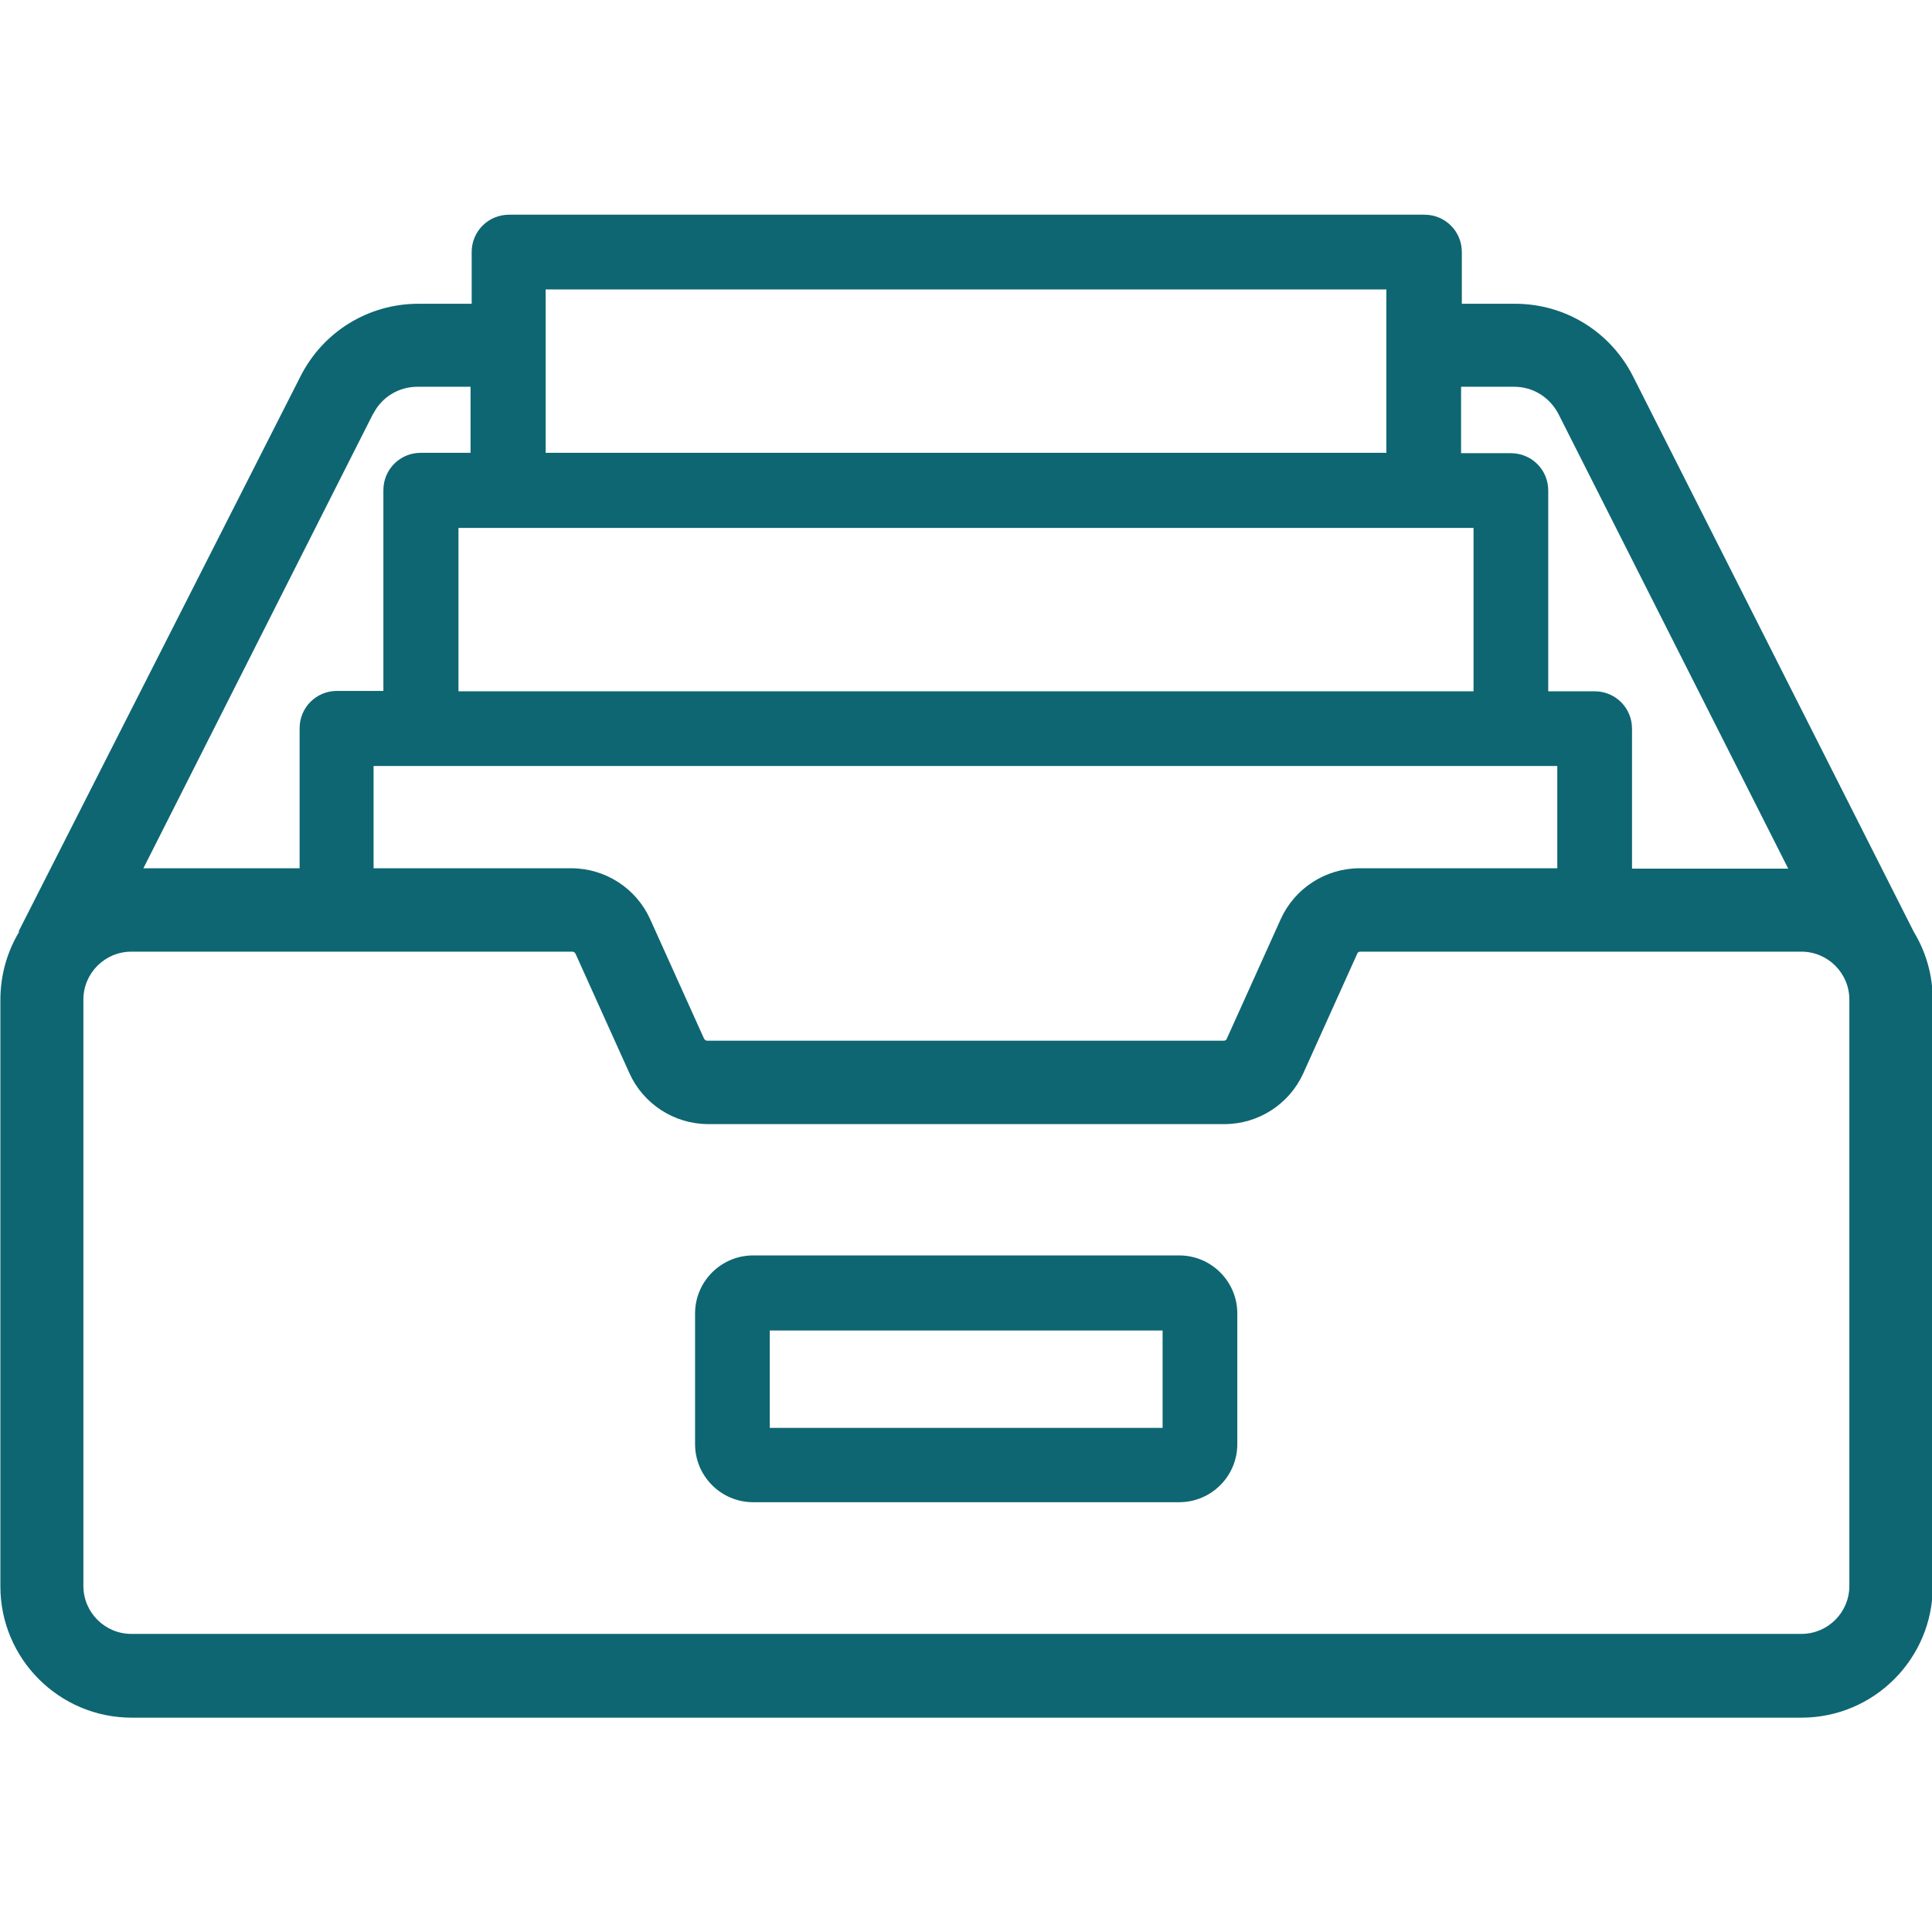 <svg xmlns="http://www.w3.org/2000/svg" id="Layer_1" viewBox="0 0 512 512"><defs><style>      .st0 {        fill: #0e6672;      }    </style></defs><path class="st0" d="M312.5,332.7h-112.9c-8.5,0-15.4,6.9-15.4,15.4v34.6c0,8.5,6.9,15.4,15.4,15.4h112.9c8.5,0,15.4-6.9,15.4-15.4v-34.6c0-8.5-6.9-15.4-15.4-15.4ZM308.1,378.4h-104.1v-25.8h104.1v25.8Z"></path><path class="st0" d="M507,247h.2c0,0-74.4-147.2-74.4-147.2-6-11.9-18-19.3-31.3-19.3h-14.1v-13.7c0-5.5-4.4-9.9-9.9-9.9h-242.6c-5.5,0-9.9,4.4-9.9,9.9v13.7h-14.1c-13.3,0-25.3,7.4-31.3,19.3L4.9,246.9h.2c-3.2,5.3-5,11.5-5,18.1v155.4c0,19.2,15.6,34.8,34.8,34.8h442.5c19.2,0,34.8-15.6,34.8-34.8v-155.4c0-6.6-1.8-12.7-5-18ZM387.2,102.5h14.1c5,0,9.4,2.8,11.7,7.2l60.9,120.5h-41.4v-37.1c0-5.5-4.4-9.9-9.9-9.9h-12.3v-53.2c0-5.5-4.4-9.9-9.9-9.9h-13.2v-17.5ZM412.7,203v27.1h-52.4c-9,0-17.2,5.3-20.9,13.5l-14.3,31.7c-.1.3-.4.5-.8.5h-136.9c-.3,0-.6-.2-.8-.5l-14.3-31.7c-3.7-8.2-11.9-13.5-20.9-13.5h-52.4v-27.1h313.4ZM144.6,76.7h222.8v43.3h-222.8v-43.3ZM390.5,139.9v43.3H121.5v-43.3h269ZM98.9,109.7c2.2-4.4,6.7-7.2,11.7-7.2h14.1v17.5h-13.2c-5.5,0-9.9,4.4-9.9,9.9v53.2h-12.3c-5.5,0-9.9,4.4-9.9,9.9v37.1h-41.4l60.9-120.5ZM477.2,433H34.8c-7,0-12.7-5.7-12.7-12.7v-155.4c0-7,5.7-12.7,12.7-12.7h116.9c.3,0,.6.2.8.5l14.3,31.7c3.7,8.2,11.9,13.5,20.9,13.5h136.8c9,0,17.2-5.3,20.9-13.5l14.3-31.7h0c.1-.3.4-.5.8-.5h116.9c7,0,12.7,5.7,12.7,12.7v155.4h0c0,7-5.7,12.7-12.7,12.7Z"></path></svg>